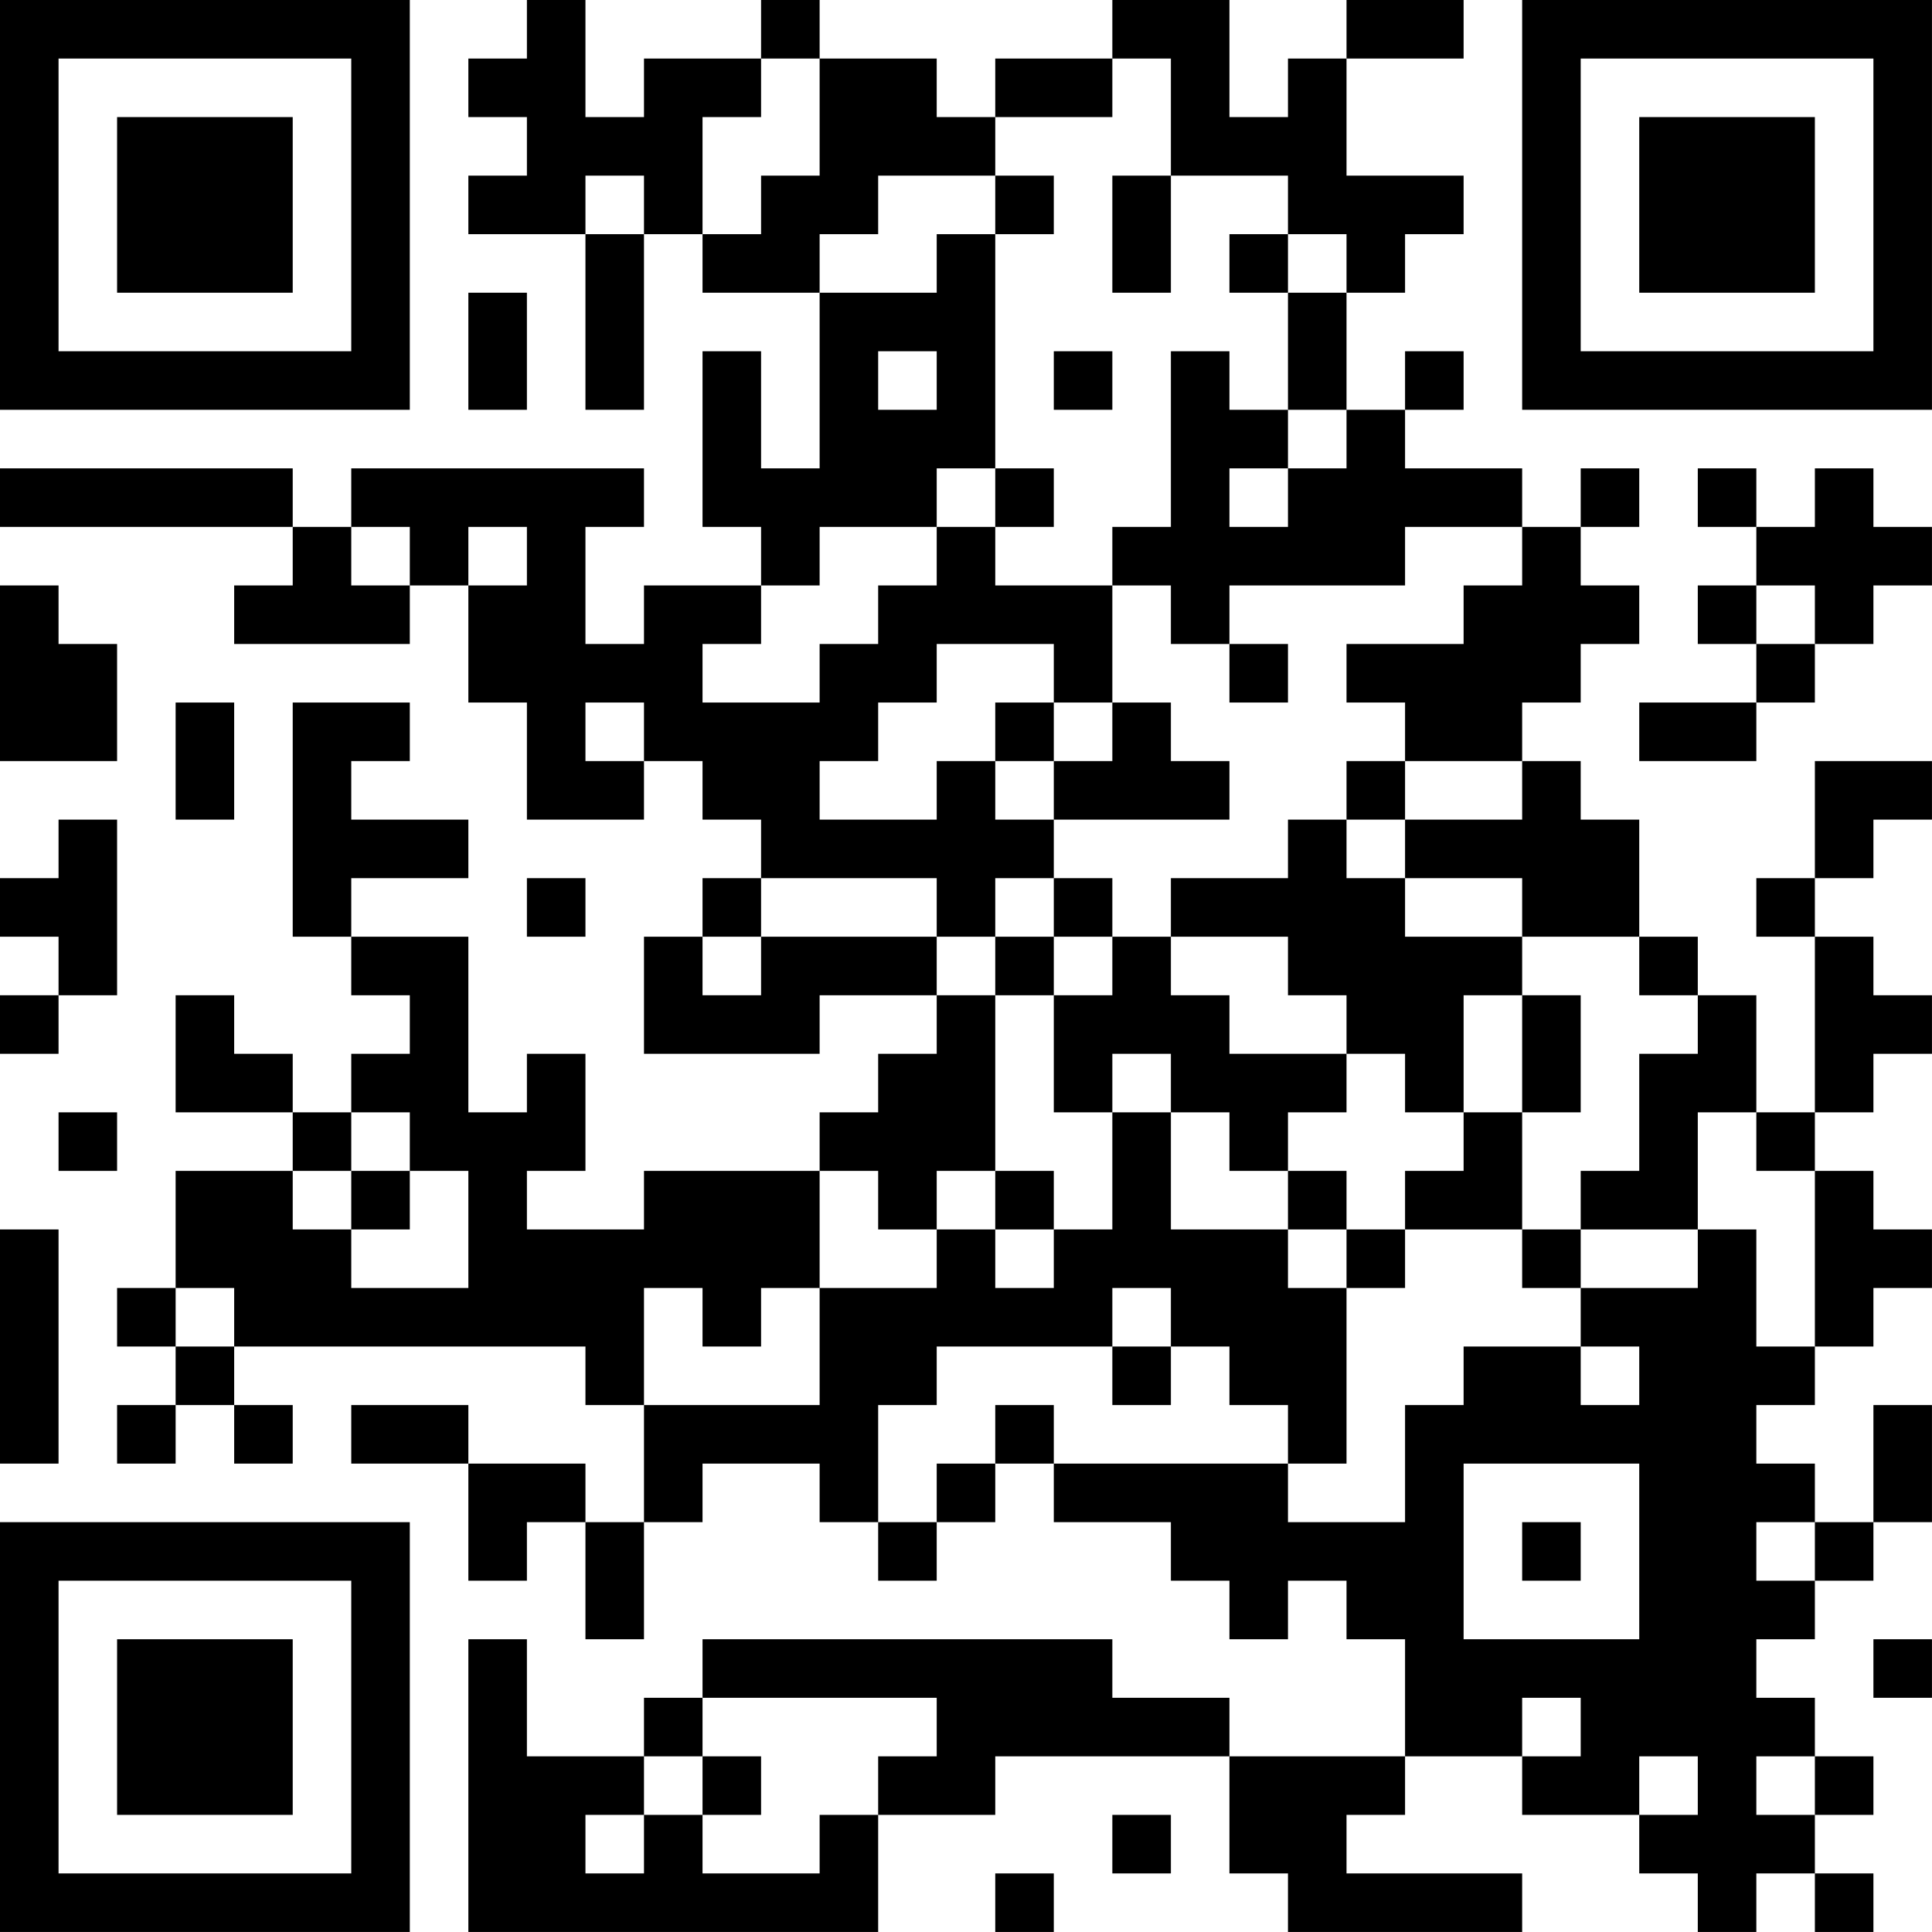 <?xml version="1.0" encoding="UTF-8"?>
<svg xmlns="http://www.w3.org/2000/svg" version="1.1" width="400" height="400" viewBox="0 0 400 400"><rect x="0" y="0" width="400" height="400" fill="#ffffff"/><g transform="scale(12.121)"><g transform="translate(0,0)"><path fill-rule="evenodd" d="M9 0L9 1L8 1L8 2L9 2L9 3L8 3L8 4L10 4L10 7L11 7L11 4L12 4L12 5L14 5L14 8L13 8L13 6L12 6L12 9L13 9L13 10L11 10L11 11L10 11L10 9L11 9L11 8L6 8L6 9L5 9L5 8L0 8L0 9L5 9L5 10L4 10L4 11L7 11L7 10L8 10L8 12L9 12L9 14L11 14L11 13L12 13L12 14L13 14L13 15L12 15L12 16L11 16L11 18L14 18L14 17L16 17L16 18L15 18L15 19L14 19L14 20L11 20L11 21L9 21L9 20L10 20L10 18L9 18L9 19L8 19L8 16L6 16L6 15L8 15L8 14L6 14L6 13L7 13L7 12L5 12L5 16L6 16L6 17L7 17L7 18L6 18L6 19L5 19L5 18L4 18L4 17L3 17L3 19L5 19L5 20L3 20L3 22L2 22L2 23L3 23L3 24L2 24L2 25L3 25L3 24L4 24L4 25L5 25L5 24L4 24L4 23L10 23L10 24L11 24L11 26L10 26L10 25L8 25L8 24L6 24L6 25L8 25L8 27L9 27L9 26L10 26L10 28L11 28L11 26L12 26L12 25L14 25L14 26L15 26L15 27L16 27L16 26L17 26L17 25L18 25L18 26L20 26L20 27L21 27L21 28L22 28L22 27L23 27L23 28L24 28L24 30L21 30L21 29L19 29L19 28L12 28L12 29L11 29L11 30L9 30L9 28L8 28L8 33L15 33L15 31L17 31L17 30L21 30L21 32L22 32L22 33L26 33L26 32L23 32L23 31L24 31L24 30L26 30L26 31L28 31L28 32L29 32L29 33L30 33L30 32L31 32L31 33L32 33L32 32L31 32L31 31L32 31L32 30L31 30L31 29L30 29L30 28L31 28L31 27L32 27L32 26L33 26L33 24L32 24L32 26L31 26L31 25L30 25L30 24L31 24L31 23L32 23L32 22L33 22L33 21L32 21L32 20L31 20L31 19L32 19L32 18L33 18L33 17L32 17L32 16L31 16L31 15L32 15L32 14L33 14L33 13L31 13L31 15L30 15L30 16L31 16L31 19L30 19L30 17L29 17L29 16L28 16L28 14L27 14L27 13L26 13L26 12L27 12L27 11L28 11L28 10L27 10L27 9L28 9L28 8L27 8L27 9L26 9L26 8L24 8L24 7L25 7L25 6L24 6L24 7L23 7L23 5L24 5L24 4L25 4L25 3L23 3L23 1L25 1L25 0L23 0L23 1L22 1L22 2L21 2L21 0L19 0L19 1L17 1L17 2L16 2L16 1L14 1L14 0L13 0L13 1L11 1L11 2L10 2L10 0ZM13 1L13 2L12 2L12 4L13 4L13 3L14 3L14 1ZM19 1L19 2L17 2L17 3L15 3L15 4L14 4L14 5L16 5L16 4L17 4L17 8L16 8L16 9L14 9L14 10L13 10L13 11L12 11L12 12L14 12L14 11L15 11L15 10L16 10L16 9L17 9L17 10L19 10L19 12L18 12L18 11L16 11L16 12L15 12L15 13L14 13L14 14L16 14L16 13L17 13L17 14L18 14L18 15L17 15L17 16L16 16L16 15L13 15L13 16L12 16L12 17L13 17L13 16L16 16L16 17L17 17L17 20L16 20L16 21L15 21L15 20L14 20L14 22L13 22L13 23L12 23L12 22L11 22L11 24L14 24L14 22L16 22L16 21L17 21L17 22L18 22L18 21L19 21L19 19L20 19L20 21L22 21L22 22L23 22L23 25L22 25L22 24L21 24L21 23L20 23L20 22L19 22L19 23L16 23L16 24L15 24L15 26L16 26L16 25L17 25L17 24L18 24L18 25L22 25L22 26L24 26L24 24L25 24L25 23L27 23L27 24L28 24L28 23L27 23L27 22L29 22L29 21L30 21L30 23L31 23L31 20L30 20L30 19L29 19L29 21L27 21L27 20L28 20L28 18L29 18L29 17L28 17L28 16L26 16L26 15L24 15L24 14L26 14L26 13L24 13L24 12L23 12L23 11L25 11L25 10L26 10L26 9L24 9L24 10L21 10L21 11L20 11L20 10L19 10L19 9L20 9L20 6L21 6L21 7L22 7L22 8L21 8L21 9L22 9L22 8L23 8L23 7L22 7L22 5L23 5L23 4L22 4L22 3L20 3L20 1ZM10 3L10 4L11 4L11 3ZM17 3L17 4L18 4L18 3ZM19 3L19 5L20 5L20 3ZM21 4L21 5L22 5L22 4ZM8 5L8 7L9 7L9 5ZM15 6L15 7L16 7L16 6ZM18 6L18 7L19 7L19 6ZM17 8L17 9L18 9L18 8ZM29 8L29 9L30 9L30 10L29 10L29 11L30 11L30 12L28 12L28 13L30 13L30 12L31 12L31 11L32 11L32 10L33 10L33 9L32 9L32 8L31 8L31 9L30 9L30 8ZM6 9L6 10L7 10L7 9ZM8 9L8 10L9 10L9 9ZM0 10L0 13L2 13L2 11L1 11L1 10ZM30 10L30 11L31 11L31 10ZM21 11L21 12L22 12L22 11ZM3 12L3 14L4 14L4 12ZM10 12L10 13L11 13L11 12ZM17 12L17 13L18 13L18 14L21 14L21 13L20 13L20 12L19 12L19 13L18 13L18 12ZM23 13L23 14L22 14L22 15L20 15L20 16L19 16L19 15L18 15L18 16L17 16L17 17L18 17L18 19L19 19L19 18L20 18L20 19L21 19L21 20L22 20L22 21L23 21L23 22L24 22L24 21L26 21L26 22L27 22L27 21L26 21L26 19L27 19L27 17L26 17L26 16L24 16L24 15L23 15L23 14L24 14L24 13ZM1 14L1 15L0 15L0 16L1 16L1 17L0 17L0 18L1 18L1 17L2 17L2 14ZM9 15L9 16L10 16L10 15ZM18 16L18 17L19 17L19 16ZM20 16L20 17L21 17L21 18L23 18L23 19L22 19L22 20L23 20L23 21L24 21L24 20L25 20L25 19L26 19L26 17L25 17L25 19L24 19L24 18L23 18L23 17L22 17L22 16ZM1 19L1 20L2 20L2 19ZM6 19L6 20L5 20L5 21L6 21L6 22L8 22L8 20L7 20L7 19ZM6 20L6 21L7 21L7 20ZM17 20L17 21L18 21L18 20ZM0 21L0 25L1 25L1 21ZM3 22L3 23L4 23L4 22ZM19 23L19 24L20 24L20 23ZM25 25L25 28L28 28L28 25ZM26 26L26 27L27 27L27 26ZM30 26L30 27L31 27L31 26ZM32 28L32 29L33 29L33 28ZM12 29L12 30L11 30L11 31L10 31L10 32L11 32L11 31L12 31L12 32L14 32L14 31L15 31L15 30L16 30L16 29ZM26 29L26 30L27 30L27 29ZM12 30L12 31L13 31L13 30ZM28 30L28 31L29 31L29 30ZM30 30L30 31L31 31L31 30ZM19 31L19 32L20 32L20 31ZM17 32L17 33L18 33L18 32ZM0 0L0 7L7 7L7 0ZM1 1L1 6L6 6L6 1ZM2 2L2 5L5 5L5 2ZM26 0L26 7L33 7L33 0ZM27 1L27 6L32 6L32 1ZM28 2L28 5L31 5L31 2ZM0 26L0 33L7 33L7 26ZM1 27L1 32L6 32L6 27ZM2 28L2 31L5 31L5 28Z" fill="#000000"/></g></g></svg>
